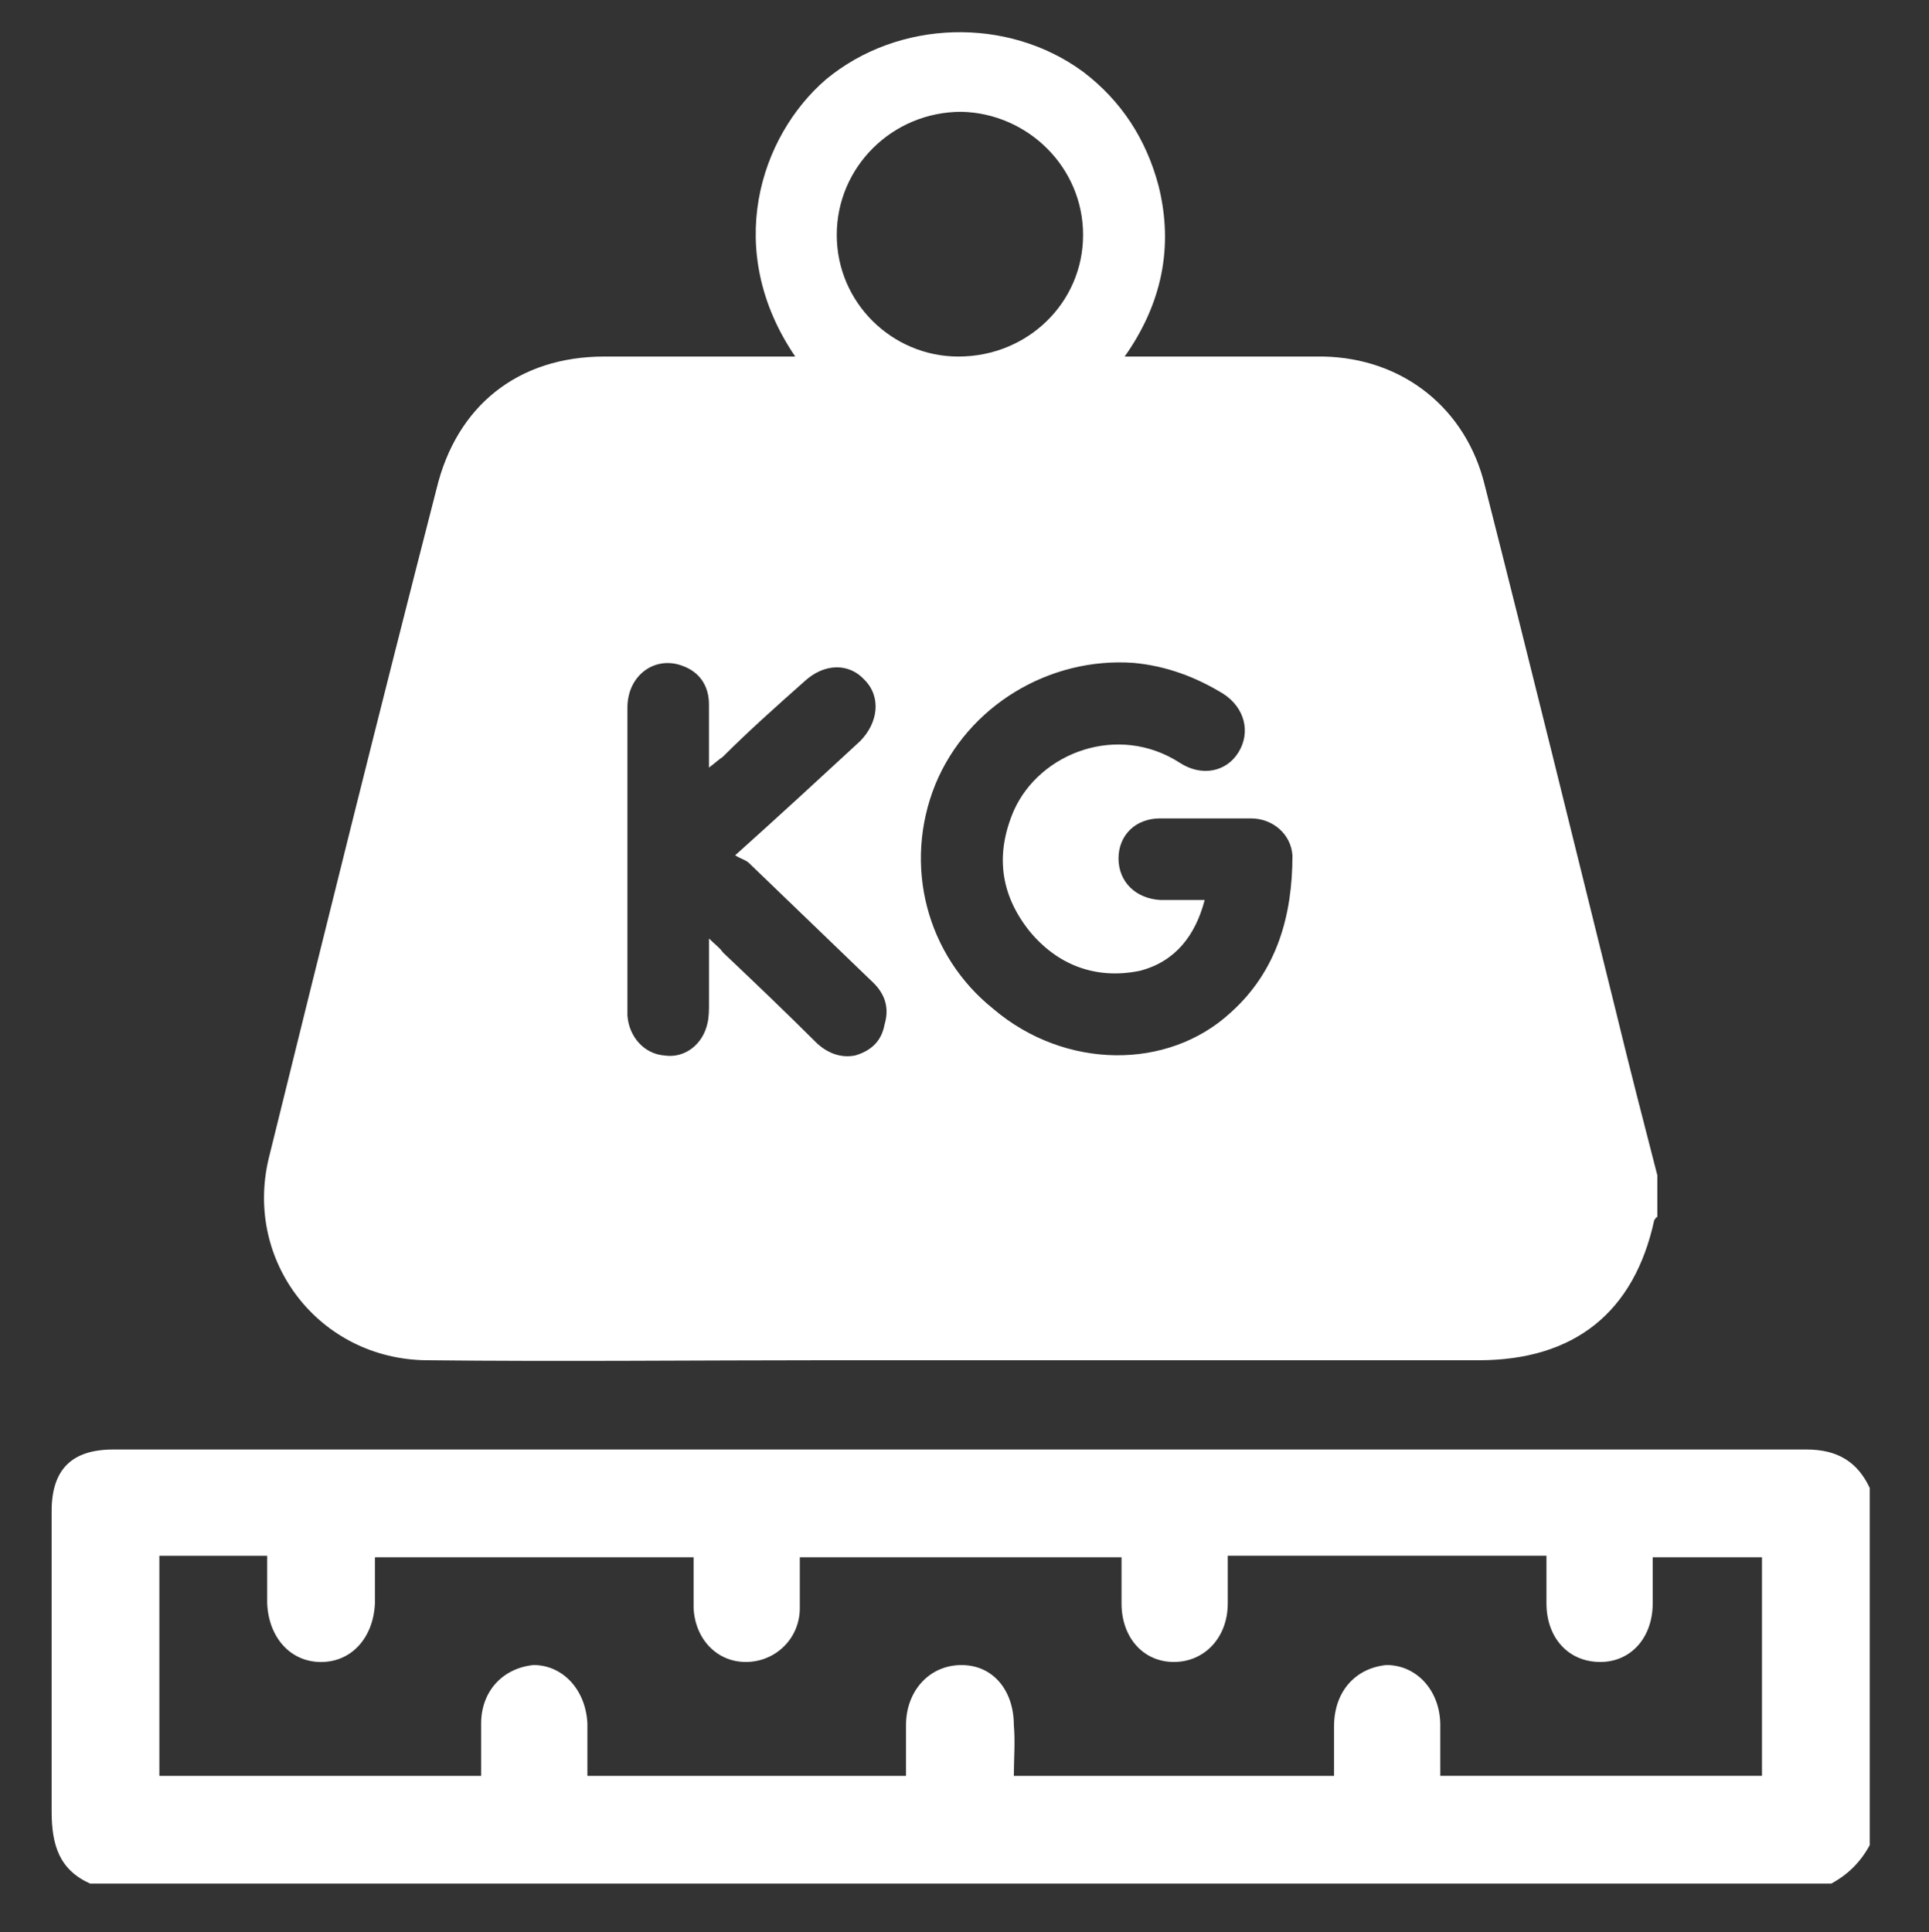 <?xml version="1.0" encoding="UTF-8"?> <svg xmlns="http://www.w3.org/2000/svg" id="Camada_4" viewBox="0 0 499.17 500"><rect x="0" y="0" width="499.17" height="500" fill="#333333" stroke="none"/><defs><style>.cls-1{fill:#fff;fill-rule:evenodd;}</style></defs><path class="cls-1" d="M428.87,304.2v10.75c-.41,0-.41.41-.8.8-5.19,23.91-20.72,36.26-45.42,36.26h-167.31c-35.06,0-70.11.39-105.18,0-27.49-.41-47-25.51-40.63-52.2,14.35-58.15,28.68-115.93,43.43-173.28,5.17-21.52,21.11-34.26,43.43-34.26h49.4c-18.73-27.49-9.16-56.97,7.95-71.72,18.73-15.53,47.01-16.33,66.53-1.98,9.96,7.56,16.34,17.52,19.52,29.47,3.99,15.94.8,30.68-8.76,44.23h51.38c20.72.39,37.06,13.55,41.84,33.46,11.55,45.41,22.71,90.83,33.86,135.84,3.58,14.74,7.17,28.68,10.77,42.63ZM311.74,232.89h0ZM311.74,232.89c-2.39,9.16-7.57,15.94-16.74,18.33-11.55,2.39-21.52-1.59-28.68-10.36-7.56-9.56-8.76-19.91-3.98-31.07,6.77-15.14,27.08-22.71,43.02-12.35,5.58,3.58,11.96,2.39,15.14-2.78,3.19-5.19,1.6-11.55-3.98-15.14-7.17-4.38-14.74-7.18-23.1-7.97-21.91-1.6-43.03,11.14-51.39,31.47-8.36,20.72-2.39,44.23,15.14,58.17,18.33,15.53,45.01,15.92,61.36.79,11.95-10.75,15.92-25.09,15.92-40.63-.39-5.58-5.17-9.56-10.75-9.56h-23.5c-6.38,0-10.76,4.37-10.76,10.36s4.38,10.36,10.76,10.75h11.55ZM183.46,198.63h0ZM183.46,198.63v-16.33c0-4.78-2.39-8.36-6.77-9.96-7.17-2.78-14.33,2.39-14.33,10.77v79.67c.39,5.58,4.38,9.96,9.56,10.36,5.19.8,9.96-2.78,11.16-8.36.39-1.6.39-3.58.39-5.19v-16.72c1.6,1.59,2.8,2.39,3.58,3.58,7.97,7.56,15.94,15.14,23.91,23.1,2.78,2.78,6.38,4.38,10.36,3.58,3.99-1.19,6.77-3.58,7.57-7.97,1.19-3.98.39-7.56-2.8-10.75-10.75-10.36-21.5-20.72-32.27-31.07-.8-.8-2.39-1.19-3.58-2,11.55-10.36,21.91-19.91,32.27-29.48,4.78-4.78,5.58-11.55,1.19-15.94-3.98-4.37-10.36-4.37-15.53.41-7.18,6.37-14.35,12.75-21.12,19.52-1.19.8-1.98,1.59-3.58,2.78ZM248,92.27h0ZM248,92.27c17.93,0,32.27-13.94,32.27-31.48s-14.33-31.47-31.47-31.86c-17.93,0-32.27,14.33-32.27,31.86s14.33,31.48,31.47,31.48Z"></path><path class="cls-1" d="M23.32,487.44c-7.97-3.58-9.96-9.95-9.96-18.72v-77.67c0-10.76,5.19-15.94,15.94-15.94h438.21c7.97,0,13.15,3.18,16.33,9.95v92.43c-2.39,4.38-5.57,7.56-9.95,9.95H23.32ZM179.49,403h0ZM179.49,403h-82.47v11.95c-.39,8.77-5.97,15.15-13.94,15.15s-13.55-6.38-13.94-15.15v-12.34h-27.9v56.96h83.27v-13.55c0-8.36,5.58-14.33,13.55-15.14,7.56,0,13.53,6.38,13.94,15.14v13.55h82.45v-13.14c0-8.77,5.99-15.54,14.35-15.54s13.55,6.77,13.55,15.54c.39,4.38,0,8.76,0,13.14h82.86v-12.75c0-9.16,5.58-15.14,13.55-15.94,7.97,0,13.94,6.77,13.94,15.54v13.14h83.25v-56.57h-28.28v11.95c0,8.77-5.58,15.15-13.55,15.15-8.38,0-13.94-6.38-13.94-15.15v-12.34h-82.47v12.34c0,8.77-5.97,15.15-13.94,15.15s-13.55-6.38-13.55-15.15v-11.95h-83.25v13.14c0,7.97-6.38,13.96-13.96,13.96s-13.14-5.99-13.53-13.96v-13.14Z"></path></svg> 